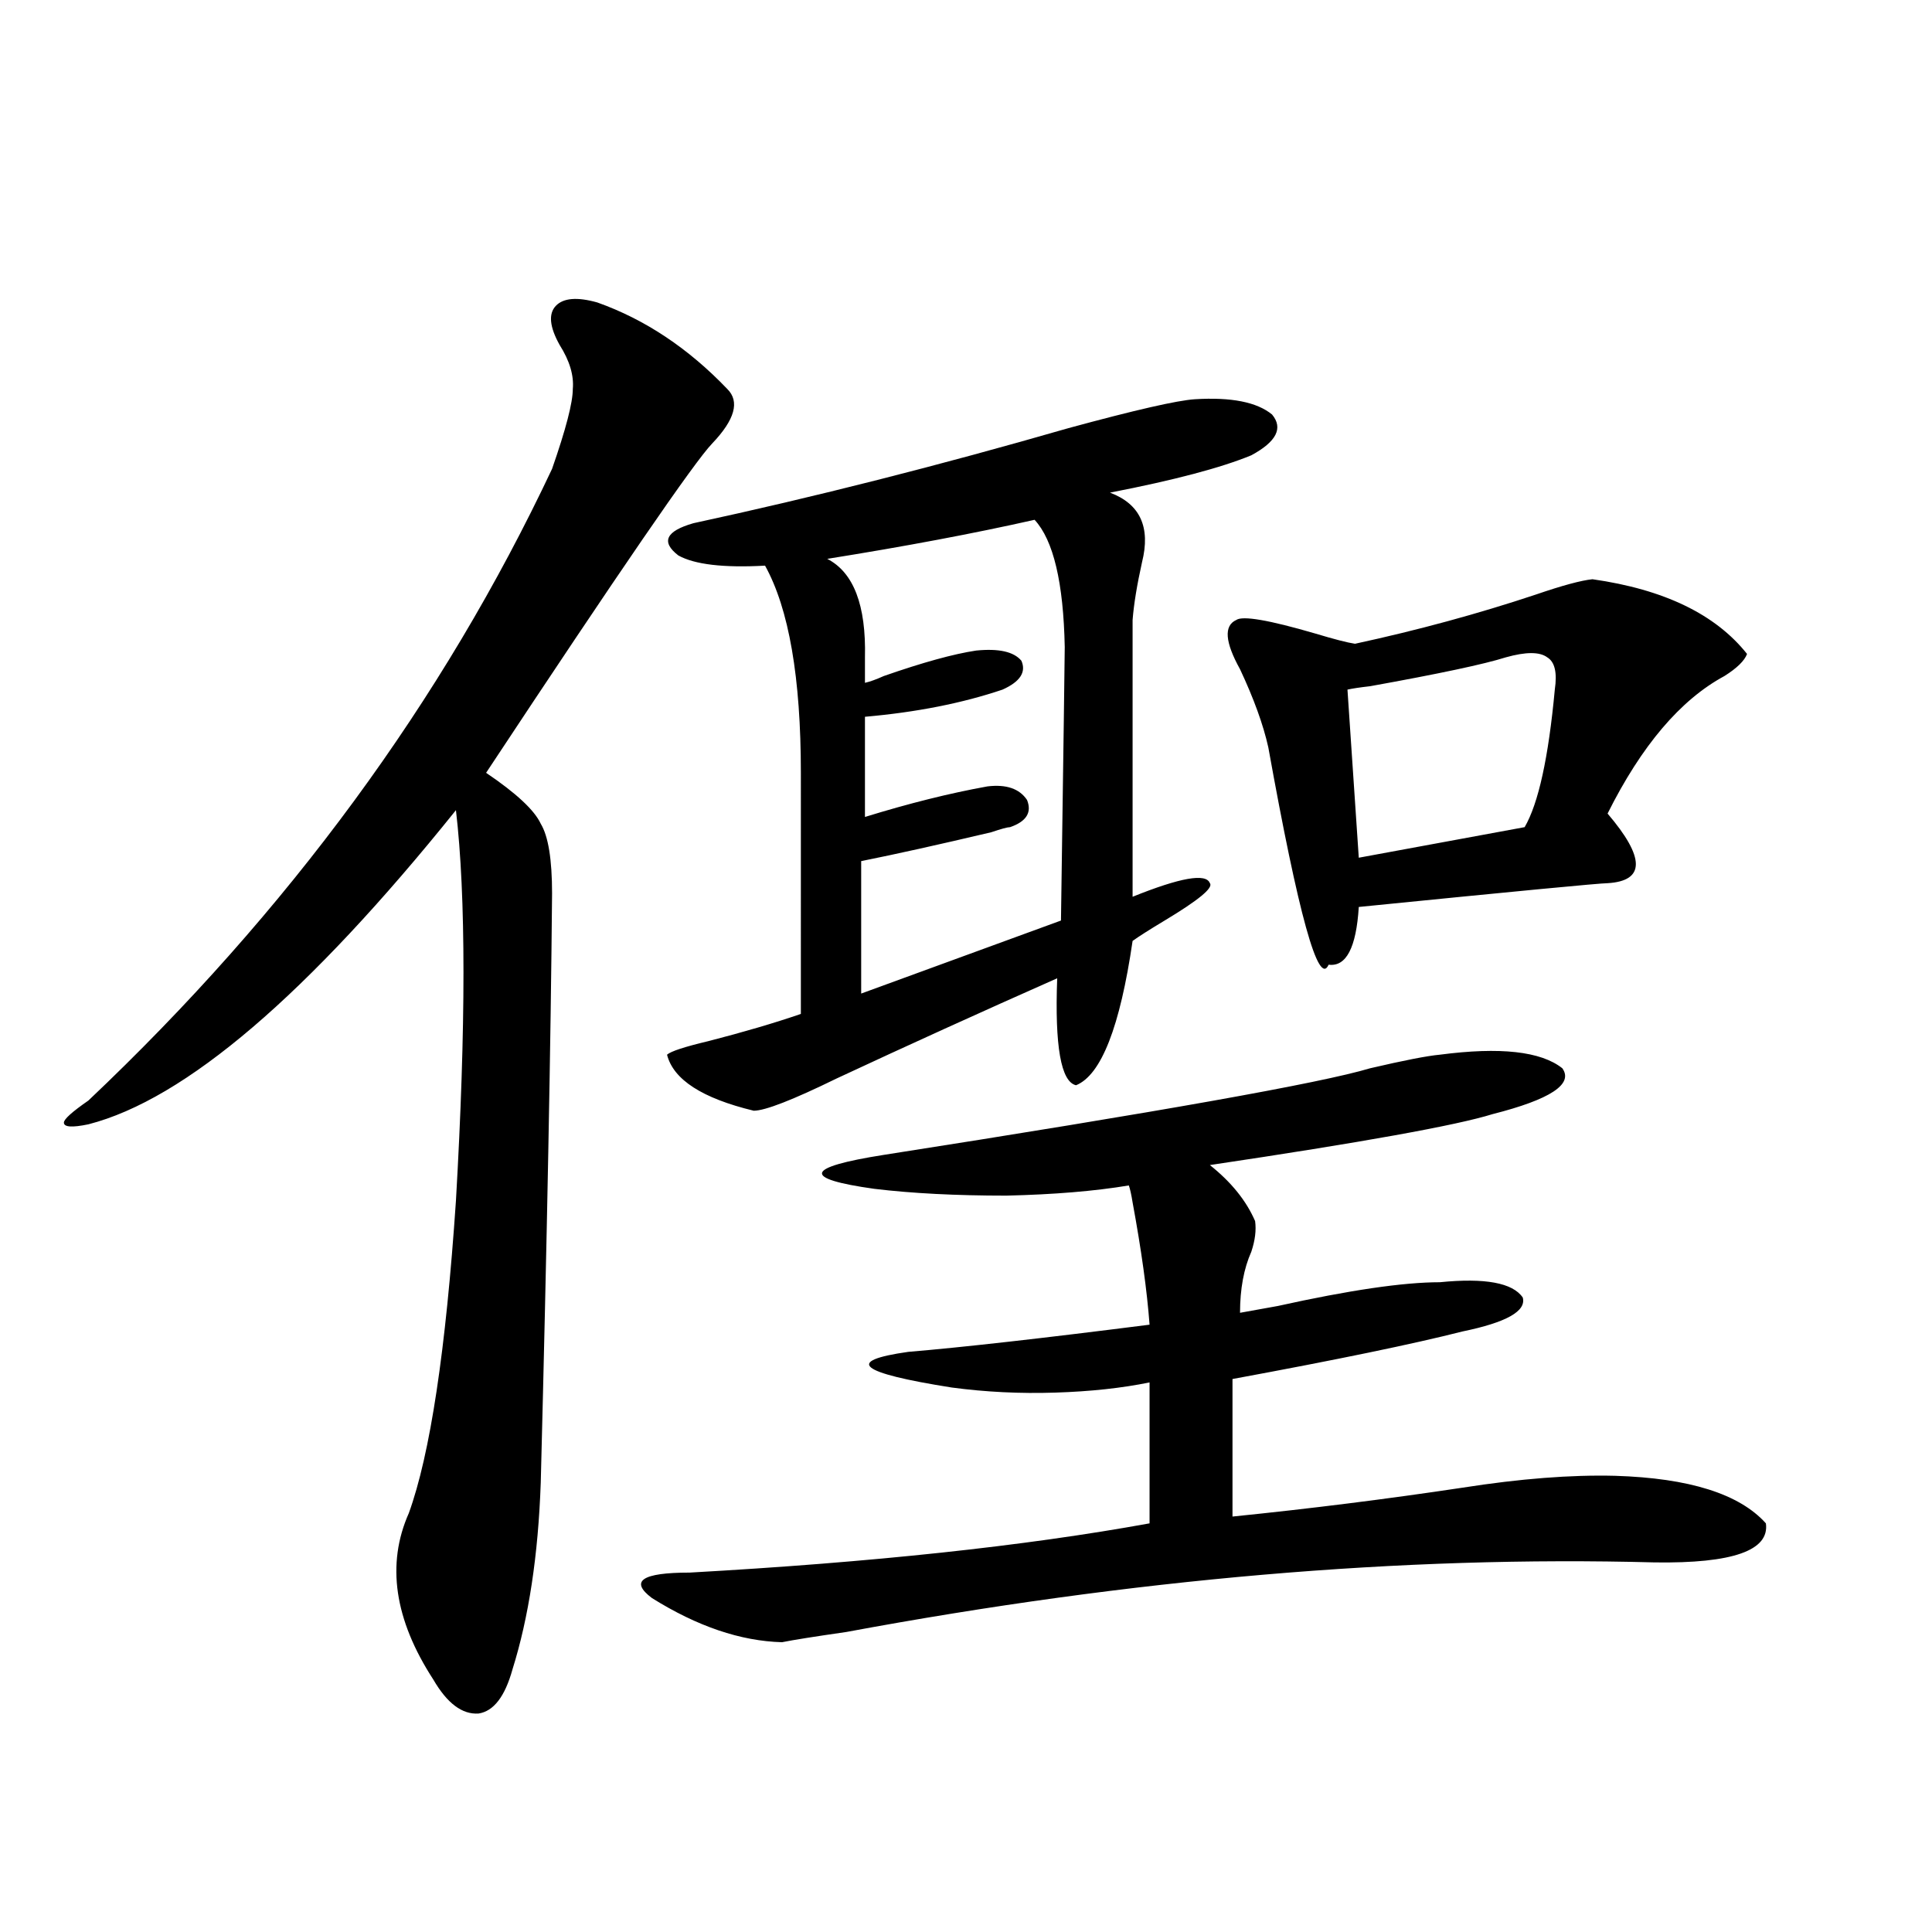 <?xml version="1.0" encoding="utf-8"?>
<!-- Generator: Adobe Illustrator 16.0.0, SVG Export Plug-In . SVG Version: 6.00 Build 0)  -->
<!DOCTYPE svg PUBLIC "-//W3C//DTD SVG 1.1//EN" "http://www.w3.org/Graphics/SVG/1.1/DTD/svg11.dtd">
<svg version="1.1" id="图层_1" xmlns="http://www.w3.org/2000/svg" xmlns:xlink="http://www.w3.org/1999/xlink" x="0px" y="0px"
	 width="1000px" height="1000px" viewBox="0 0 1000 1000" enable-background="new 0 0 1000 1000" xml:space="preserve">
<path d="M309.163,156.551c24.71,8.789,47.148,23.73,67.315,44.824c6.494,6.454,3.902,15.82-7.805,28.125
	c-9.115,9.38-48.139,66.22-117.07,170.508c15.609,10.547,25.03,19.336,28.292,26.367c3.902,6.454,5.854,18.457,5.854,36.035
	c-0.655,76.767-2.606,178.418-5.854,304.98c-1.311,37.505-6.188,69.722-14.634,96.68c-3.902,14.063-9.756,21.671-17.561,22.852
	c-8.46,0.577-16.265-5.273-23.414-17.578c-20.167-31.063-24.39-59.766-12.683-86.133c11.052-30.46,19.177-84.375,24.39-161.719
	c5.198-90.226,5.198-157.612,0-202.148C159.243,514.856,95.83,569.06,45.755,581.941c-8.46,1.758-12.683,1.47-12.683-0.879
	c0-1.758,4.223-5.562,12.683-11.426c103.412-97.847,183.41-206.831,239.994-326.953c7.149-20.503,10.731-34.277,10.731-41.309
	c0.641-7.031-1.631-14.64-6.829-22.852c-5.213-9.366-5.854-16.108-1.951-20.215C291.603,154.216,298.752,153.626,309.163,156.551z
	 M745.25,545.906c31.219-4.093,52.347-1.758,63.413,7.031c5.854,8.212-6.188,16.122-36.097,23.73
	c-18.871,5.864-67.65,14.653-146.338,26.367c11.052,8.789,18.856,18.457,23.414,29.004c0.641,4.696,0,9.97-1.951,15.82
	c-3.902,8.789-5.854,19.336-5.854,31.641c3.247-0.577,9.756-1.758,19.512-3.516c37.072-8.198,65.029-12.305,83.9-12.305
	c23.414-2.335,37.713,0.302,42.926,7.91c1.951,7.031-8.46,12.896-31.219,17.578c-25.365,6.454-65.044,14.653-119.021,24.609v71.191
	c40.319-4.093,79.998-9.077,119.021-14.941c29.908-4.683,56.249-6.729,79.022-6.152c38.368,1.181,64.389,9.38,78.047,24.609
	c1.951,14.063-17.24,20.806-57.56,20.215c-130.729-3.516-270.237,8.501-418.526,36.035c-16.265,2.335-27.316,4.093-33.17,5.273
	c-21.463-0.591-43.901-8.212-67.315-22.852c-11.707-8.789-5.213-13.184,19.512-13.184c94.297-5.273,173.654-13.761,238.043-25.488
	v-72.949c-14.313,2.938-30.578,4.696-48.779,5.273c-18.216,0.591-36.097-0.288-53.657-2.637
	c-48.139-7.608-55.608-13.761-22.438-18.457c27.957-2.335,69.587-7.031,124.875-14.063c-1.311-17.578-4.237-38.672-8.78-63.281
	c-0.655-4.093-1.311-7.031-1.951-8.789c-17.561,2.938-38.703,4.696-63.413,5.273c-26.021,0-48.779-1.167-68.291-3.516
	c-37.728-5.273-36.097-11.124,4.878-17.578c142.436-22.261,226.336-37.202,251.701-44.824
	C726.714,548.845,738.741,546.497,745.25,545.906z M618.424,206.648c18.856-1.167,32.194,1.47,39.999,7.91
	c5.854,7.031,2.271,14.063-10.731,21.094c-15.609,6.454-39.999,12.896-73.169,19.336c15.609,5.864,21.128,17.88,16.585,36.035
	c-2.606,11.728-4.237,21.685-4.878,29.883v143.262c24.71-9.956,38.048-12.305,39.999-7.031c1.951,2.349-5.854,8.789-23.414,19.336
	c-7.805,4.696-13.338,8.212-16.585,10.547c-6.509,44.536-16.265,69.434-29.268,74.707c-7.805-1.758-11.066-20.215-9.756-55.371
	c-39.679,17.578-77.727,34.868-114.144,51.855c-22.773,11.138-37.072,16.699-42.926,16.699c-26.676-6.44-41.63-16.108-44.877-29.004
	c1.951-1.758,9.101-4.093,21.463-7.031c18.201-4.683,34.146-9.366,47.804-14.063V400.008c0-49.219-6.188-84.952-18.536-107.227
	c-21.463,1.181-36.432-0.577-44.877-5.273c-9.115-7.031-6.509-12.593,7.805-16.699c62.438-13.472,127.146-29.883,194.142-49.219
	C587.525,212.224,609.309,207.239,618.424,206.648z M445.745,445.711v68.555l103.412-37.793
	c1.296-90.226,1.951-137.397,1.951-141.504c-0.655-33.398-5.854-55.371-15.609-65.918c-31.219,7.031-66.995,13.774-107.314,20.215
	c13.658,7.031,20.152,24.032,19.512,50.977c0,5.864,0,10.259,0,13.184c2.592-0.577,5.854-1.758,9.756-3.516
	c20.152-7.031,36.097-11.426,47.804-13.184c11.707-1.167,19.512,0.591,23.414,5.273c2.592,5.864-0.655,10.849-9.756,14.941
	c-20.822,7.031-44.557,11.728-71.218,14.063v51.855c22.759-7.031,43.901-12.305,63.413-15.82c9.756-1.167,16.585,1.181,20.487,7.031
	c2.592,6.454-0.335,11.138-8.78,14.063c-1.311,0-4.558,0.879-9.756,2.637C485.744,437.224,463.306,442.195,445.745,445.711z
	 M824.272,299.813c37.072,5.273,63.733,18.169,79.998,38.672c-1.311,3.516-5.213,7.333-11.707,11.426
	c-22.773,12.305-42.926,36.035-60.486,71.191c19.512,22.852,19.512,34.868,0,36.035c-3.902,0-46.828,4.106-128.777,12.305
	c-1.311,21.094-6.509,31.063-15.609,29.883c-5.213,11.728-15.609-25.776-31.219-112.5c-2.606-11.714-7.484-25.187-14.634-40.43
	c-7.805-14.063-8.46-22.55-1.951-25.488c3.247-2.335,16.905,0,40.975,7.031c9.756,2.938,16.585,4.696,20.487,5.273
	c32.515-7.031,63.733-15.519,93.656-25.488C808.663,303.04,818.419,300.403,824.272,299.813z M779.396,340.242
	c-11.066,3.516-34.48,8.501-70.242,14.941c-5.213,0.591-9.115,1.181-11.707,1.758l5.854,87.012l85.852-15.82
	c7.149-12.305,12.348-36.035,15.609-71.191c1.296-8.789,0-14.351-3.902-16.699C796.956,337.317,789.792,337.317,779.396,340.242z"/>
</svg>
